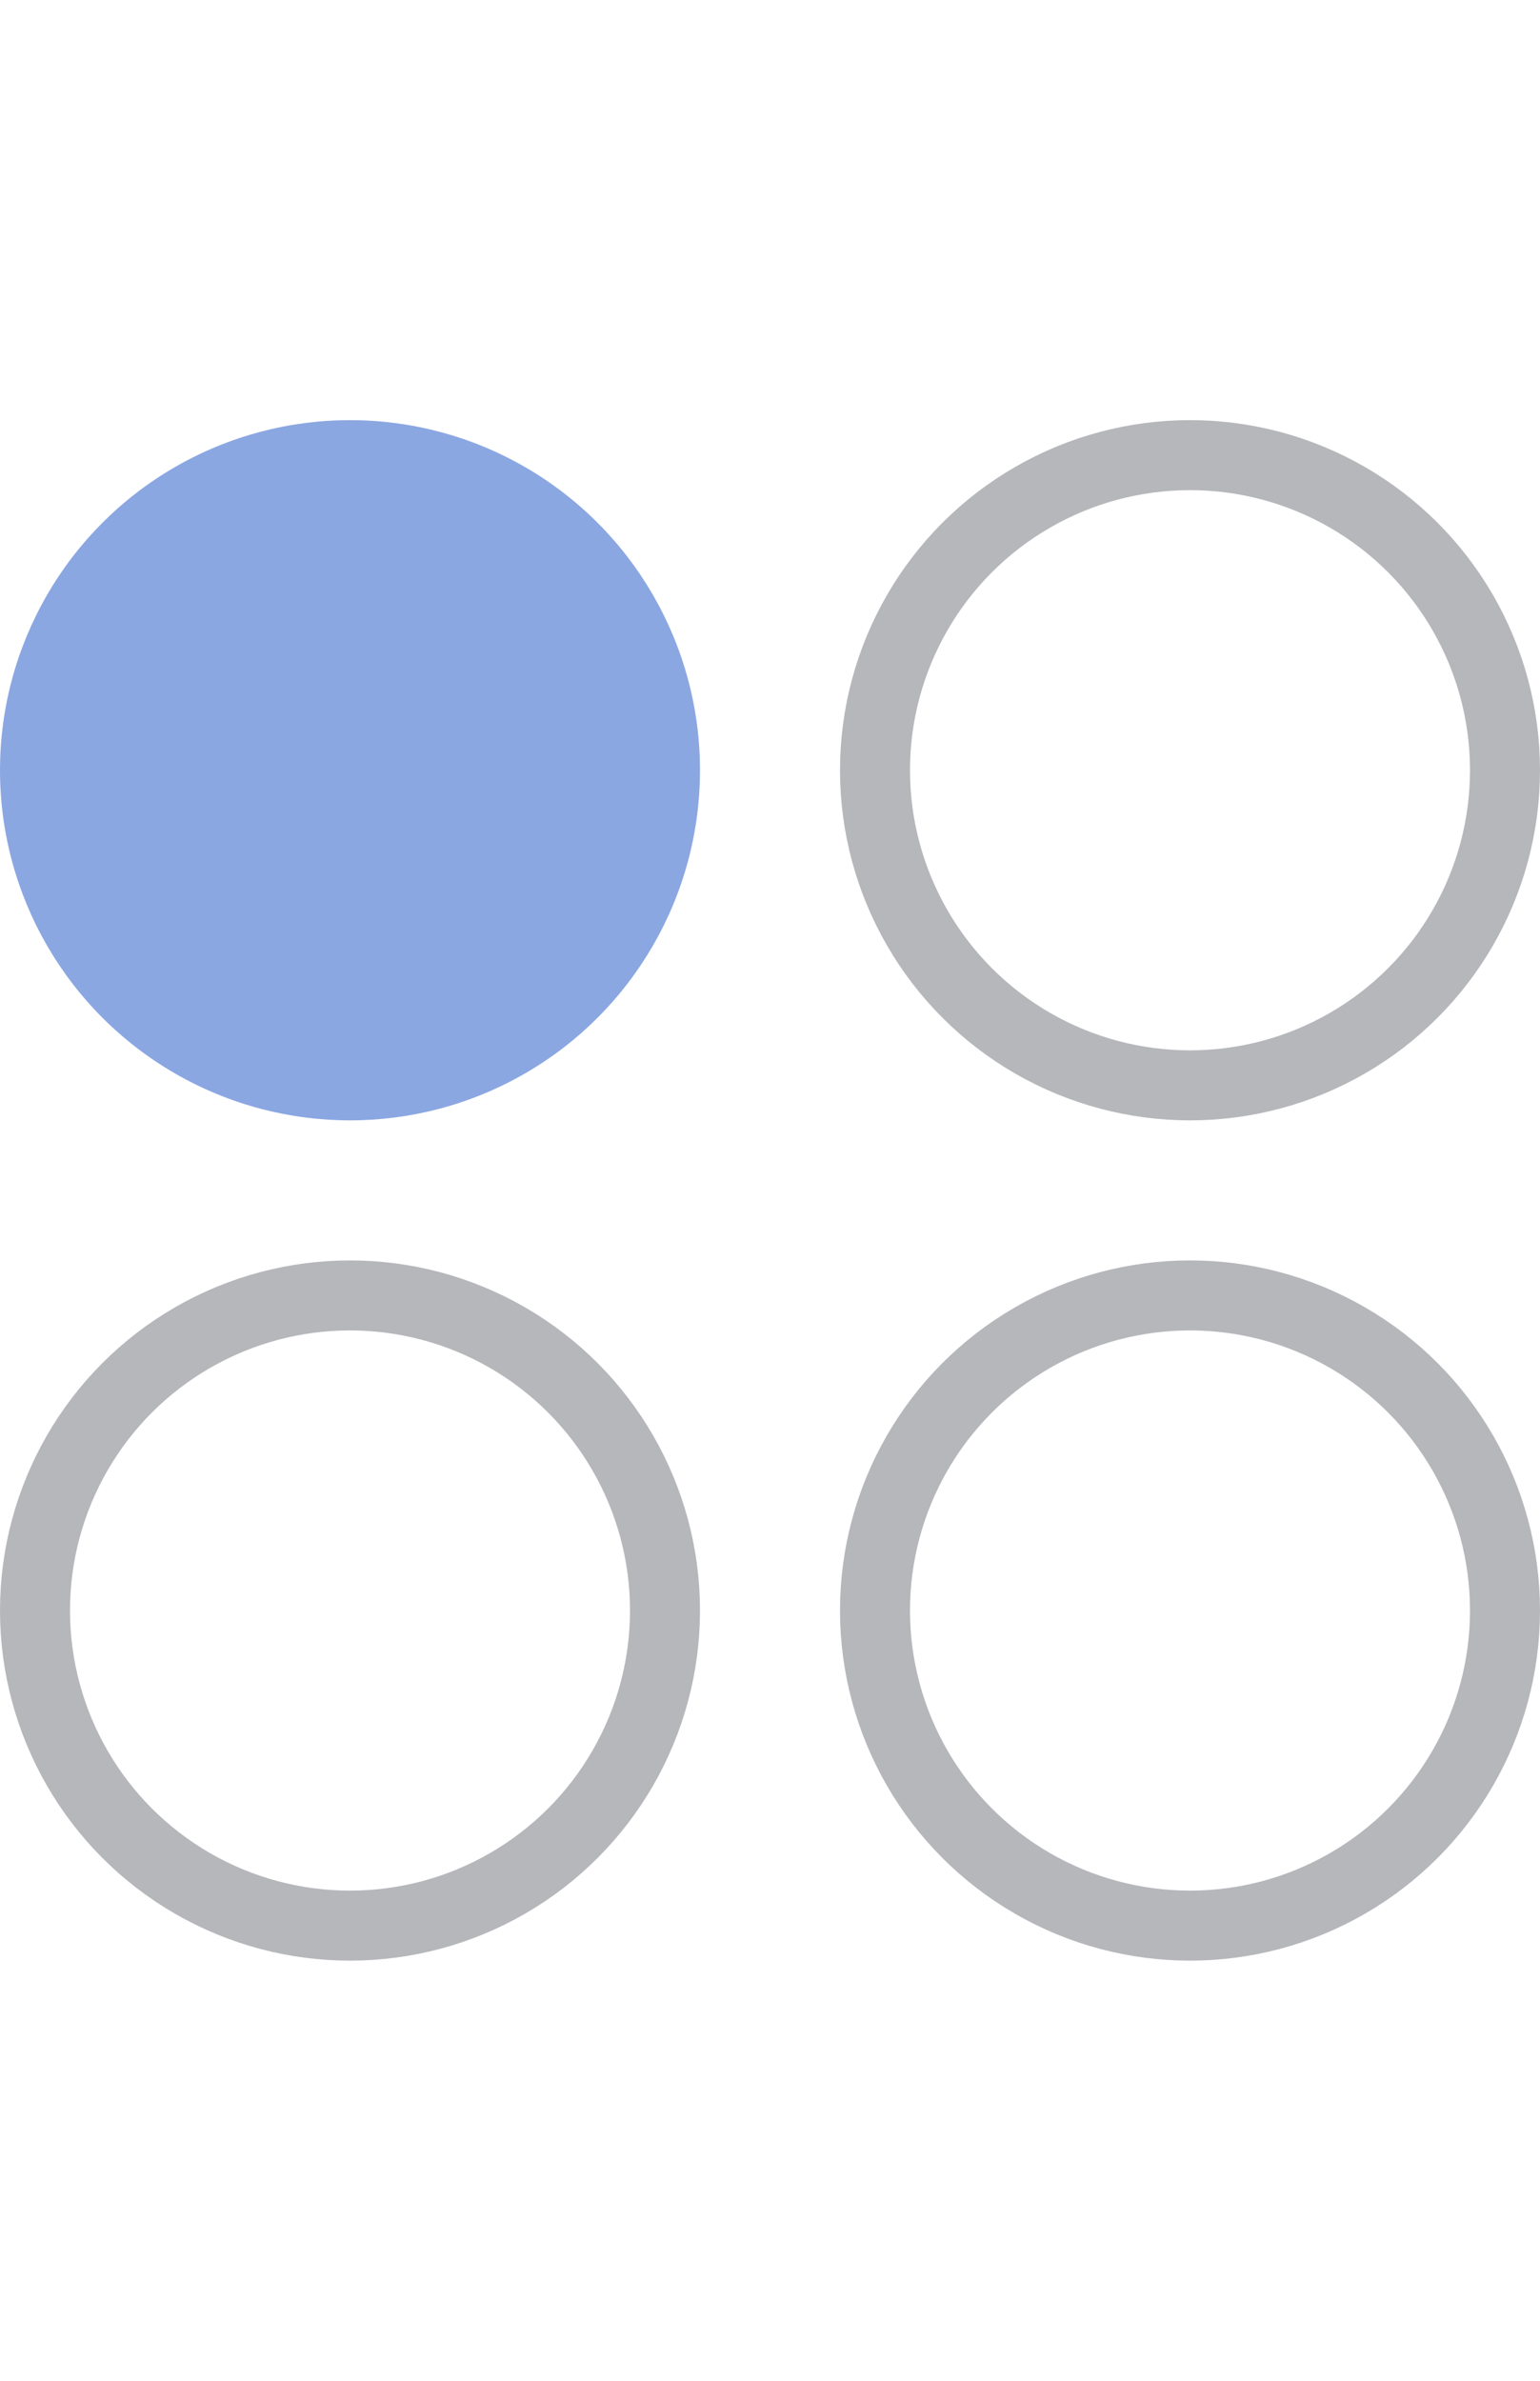 <?xml version="1.0" encoding="UTF-8"?> <svg xmlns="http://www.w3.org/2000/svg" width="22" height="34" viewBox="0 0 22 34" fill="none"><circle cx="5" cy="11" r="5" fill="#8BA7E2"></circle><circle cx="17" cy="11" r="4.5" stroke="#B6B7BB"></circle><circle cx="5" cy="23" r="4.5" stroke="#B6B7BB"></circle><circle cx="17" cy="23" r="4.5" stroke="#B6B7BB"></circle></svg> 